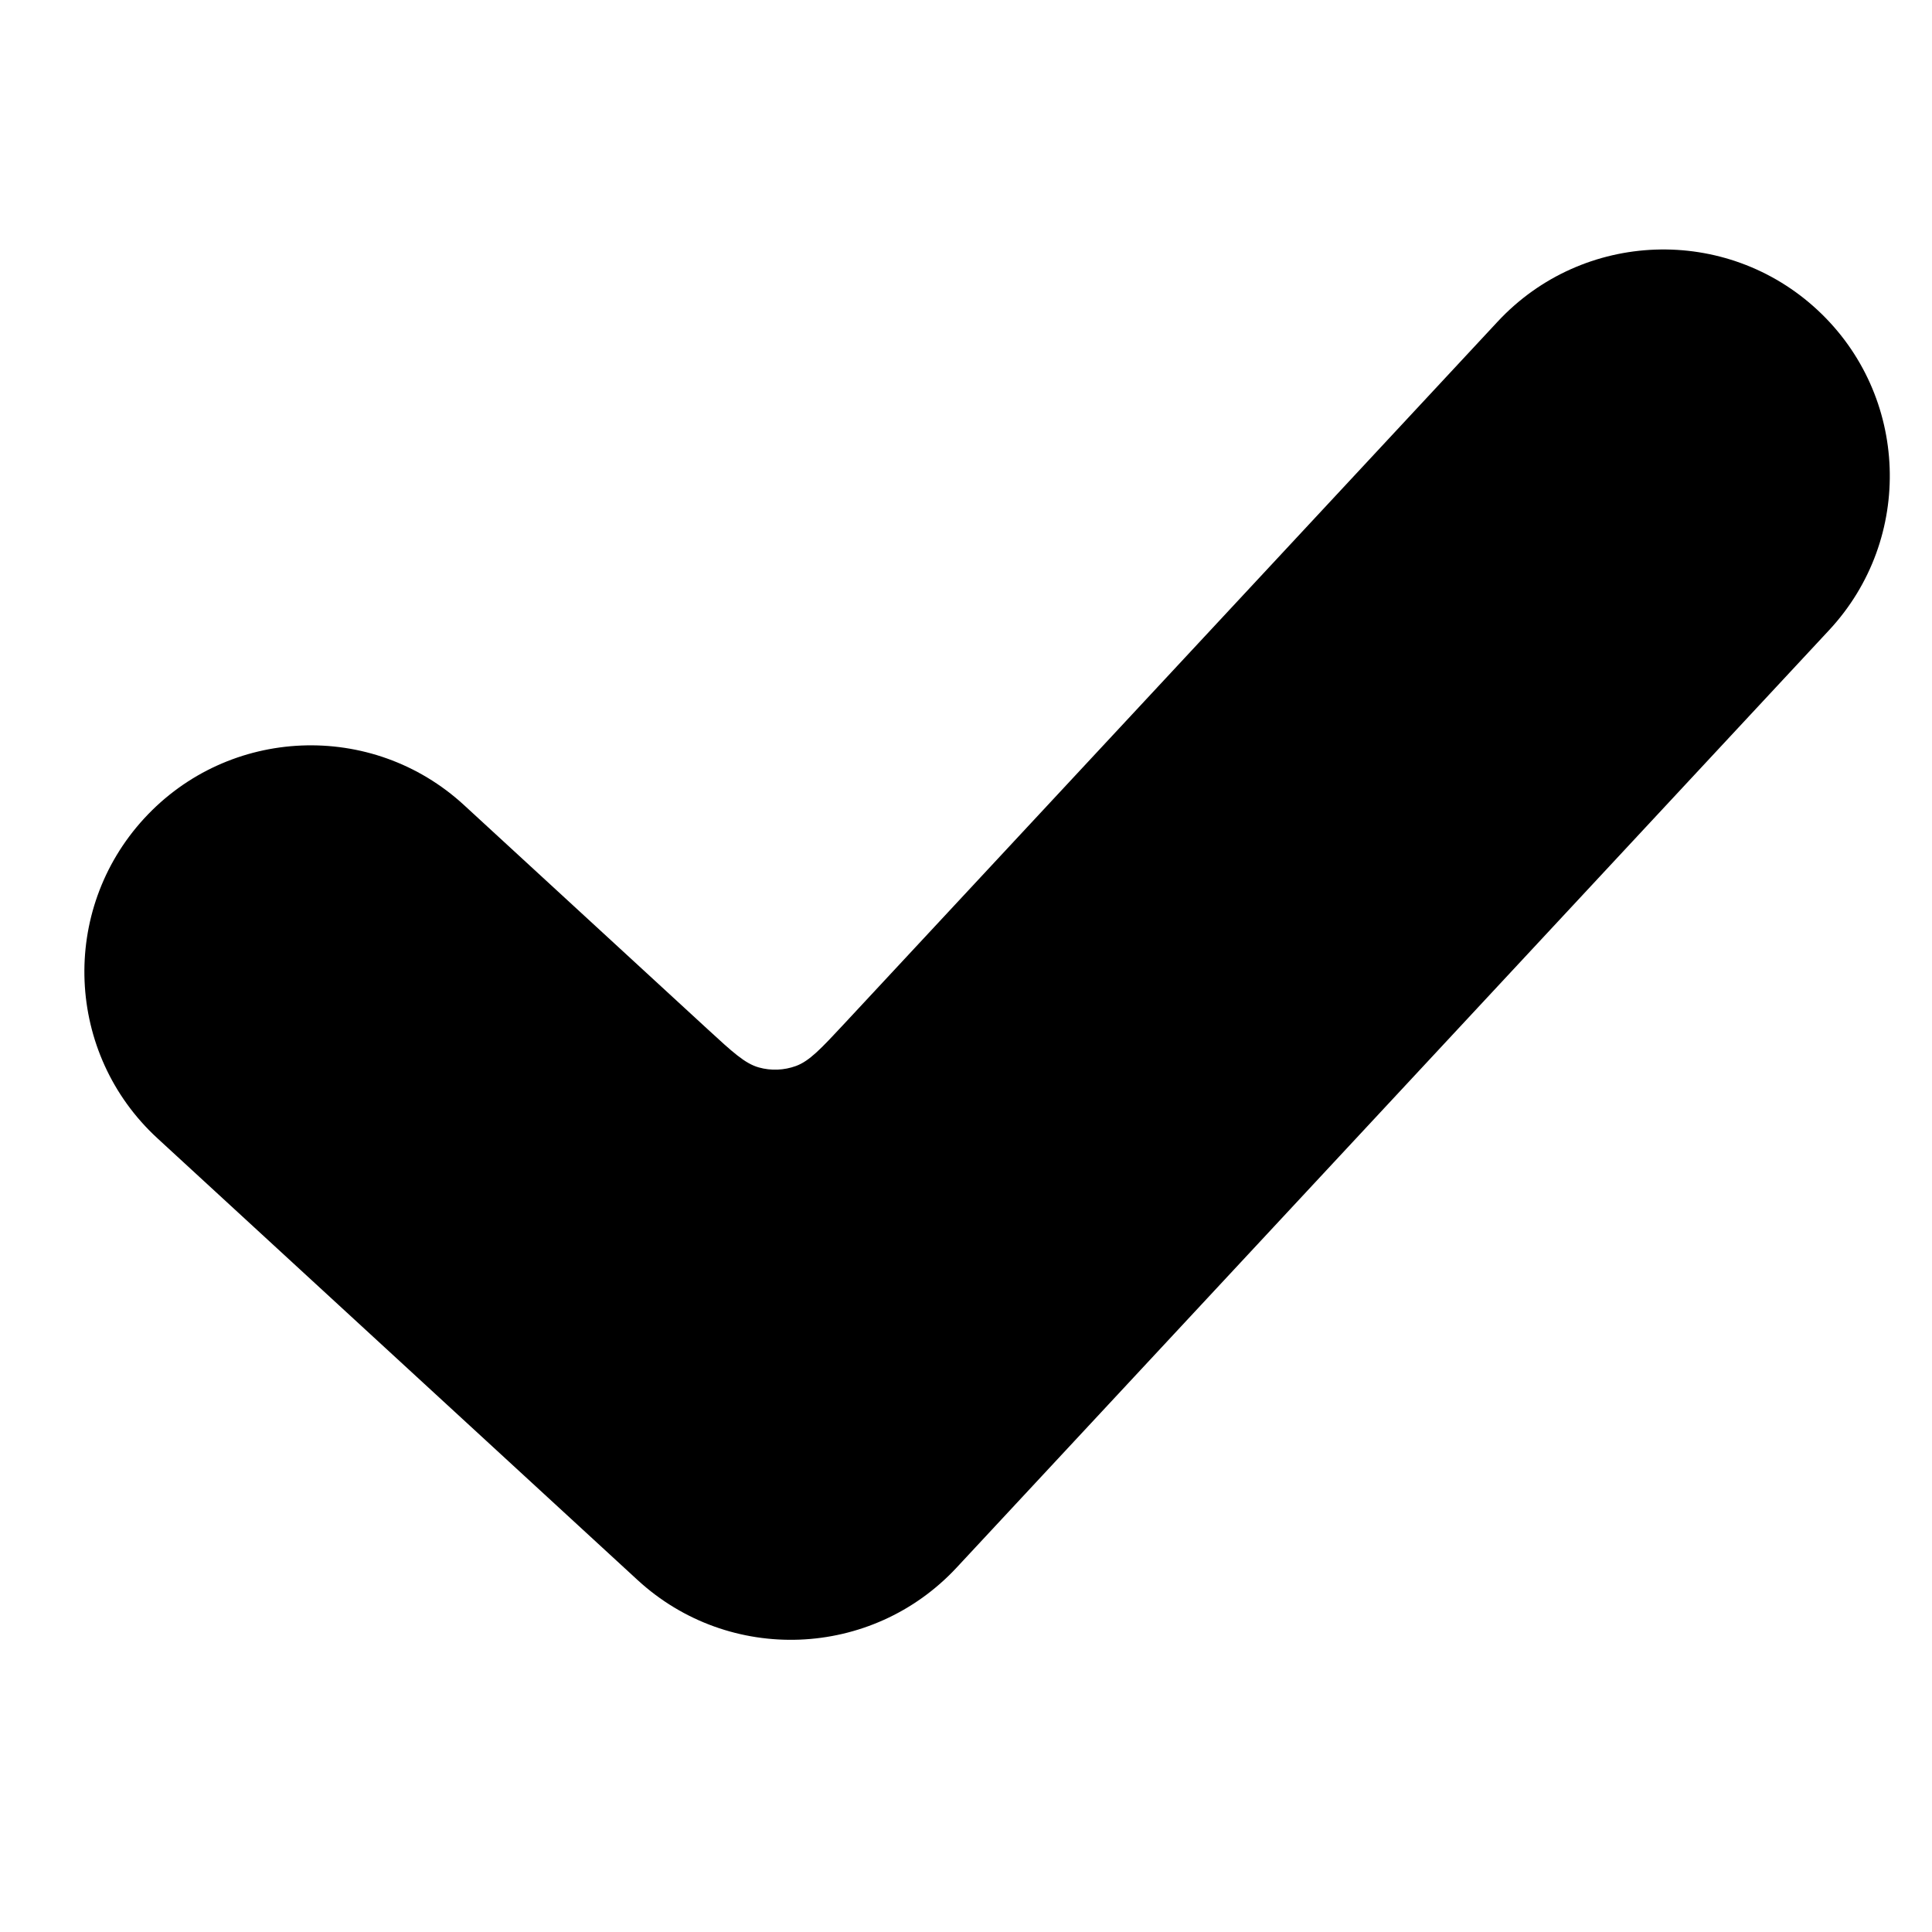 <svg width="32" height="32" viewBox="0 0 32 32" fill="none" xmlns="http://www.w3.org/2000/svg">
<g filter="url(#filter0_i_99_337)">
<path fill-rule="evenodd" clip-rule="evenodd" d="M30.106 6.137C31.622 7.548 31.707 9.921 30.296 11.437L15.844 26.965C14.438 28.475 12.078 28.567 10.56 27.17L2.609 19.855C1.084 18.453 0.986 16.081 2.388 14.556C3.79 13.032 6.162 12.933 7.686 14.335L11.723 18.049C12.133 18.426 12.338 18.615 12.568 18.68C12.771 18.737 12.986 18.728 13.184 18.656C13.408 18.573 13.598 18.37 13.978 17.962L24.806 6.327C26.217 4.811 28.59 4.726 30.106 6.137Z" fill="url(#paint0_linear_99_337)" style=""/>
</g>
<defs>
<filter id="filter0_i_99_337" x="1.397" y="5.132" width="29.904" height="23.028" filterUnits="userSpaceOnUse" color-interpolation-filters="sRGB">
<feFlood flood-opacity="0" result="BackgroundImageFix"/>
<feBlend mode="normal" in="SourceGraphic" in2="BackgroundImageFix" result="shape"/>
<feColorMatrix in="SourceAlpha" type="matrix" values="0 0 0 0 0 0 0 0 0 0 0 0 0 0 0 0 0 0 127 0" result="hardAlpha"/>
<feOffset dy="-1"/>
<feComposite in2="hardAlpha" operator="arithmetic" k2="-1" k3="1"/>
<feColorMatrix type="matrix" values="0 0 0 0 0 0 0 0 0 0 0 0 0 0 0 0 0 0 0.32 0"/>
<feBlend mode="overlay" in2="shape" result="effect1_innerShadow_99_337"/>
</filter>
<linearGradient id="paint0_linear_99_337" x1="16.082" y1="5.541" x2="16.889" y2="28.027" gradientUnits="userSpaceOnUse">
<stop stop-color="#FF78B9" style="stop-color:#FF78B9;stop-color:color(display-p3 1 0.469 0.724);stop-opacity:1;"/>
<stop offset="1" stop-color="#FF5656" style="stop-color:#FF5656;stop-color:color(display-p3 1 0.337 0.337);stop-opacity:1;"/>
</linearGradient>
</defs>
</svg>
